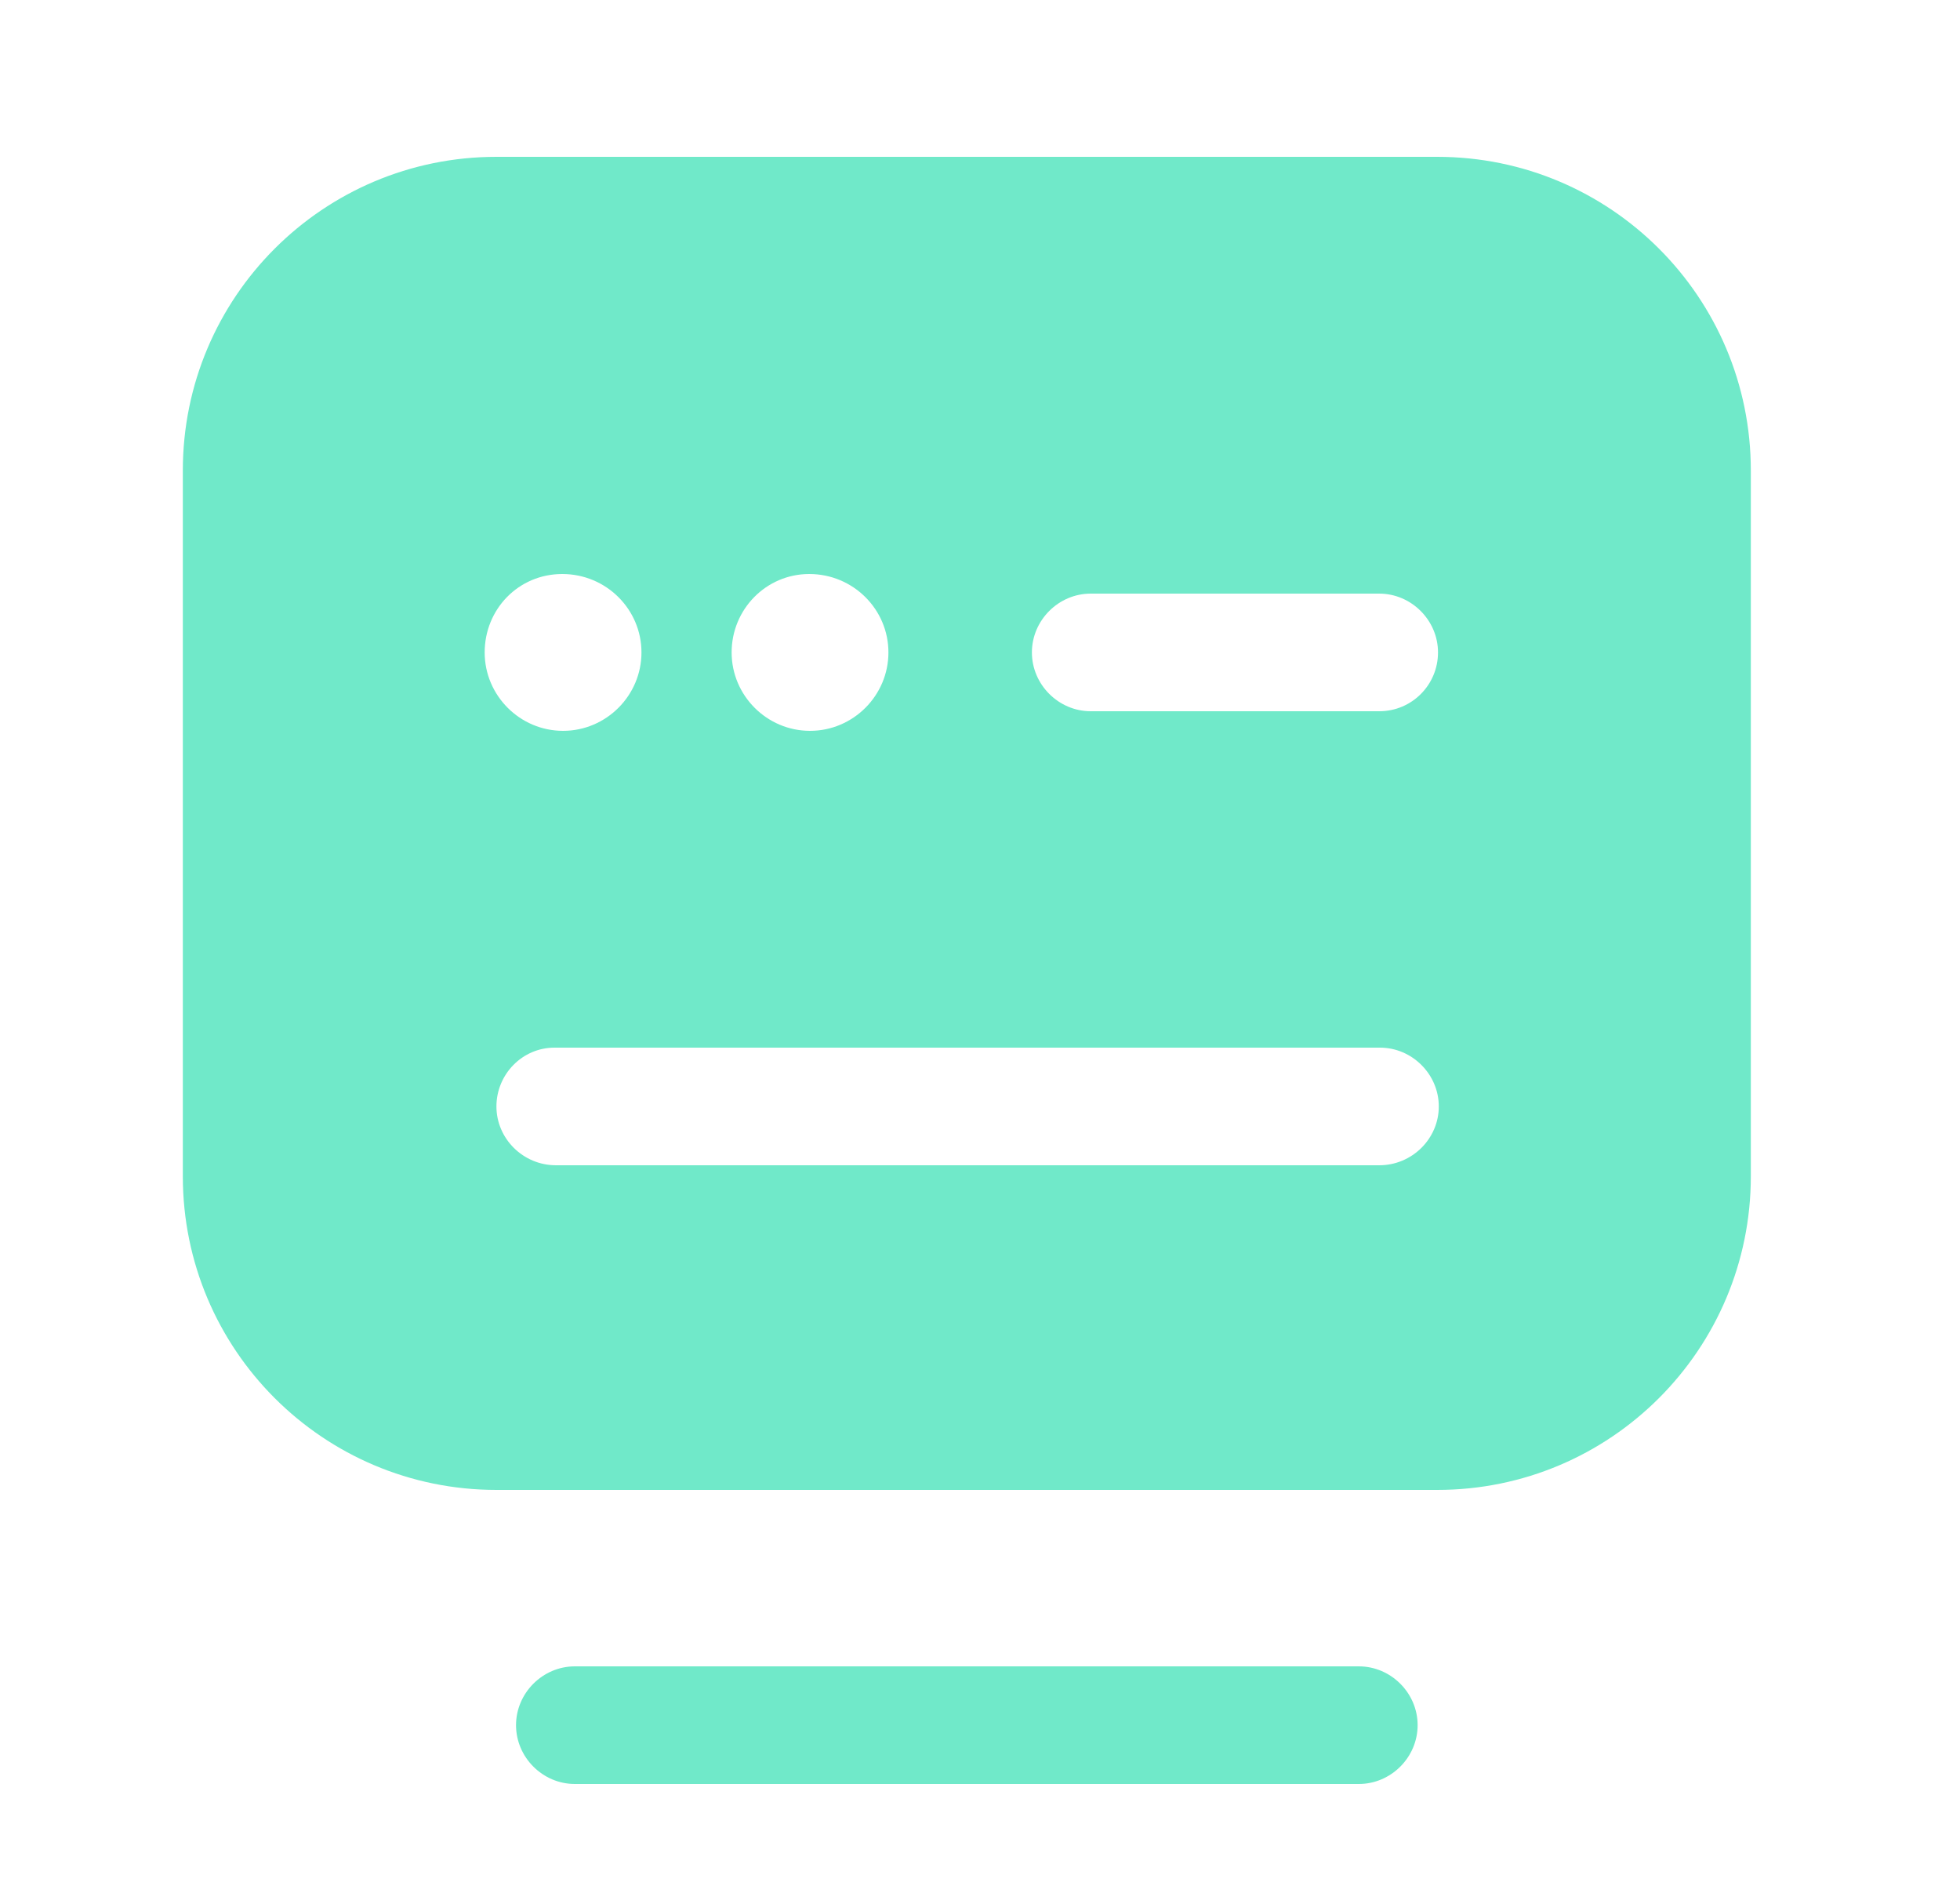 <svg width="25" height="24" viewBox="0 0 25 24" fill="none" xmlns="http://www.w3.org/2000/svg">
<path d="M17.332 22.75H7.332C6.922 22.75 6.582 22.41 6.582 22C6.582 21.59 6.922 21.25 7.332 21.25H17.332C17.742 21.25 18.082 21.59 18.082 22C18.082 22.41 17.742 22.75 17.332 22.75Z" fill="#70E9C9"/>
<path d="M18.332 2H6.332C4.122 2 2.332 3.79 2.332 6V15C2.332 17.21 4.122 19 6.332 19H18.332C20.542 19 22.332 17.21 22.332 15V6C22.332 3.79 20.542 2 18.332 2ZM10.322 7.32C10.882 7.32 11.332 7.77 11.332 8.32C11.332 8.87 10.882 9.32 10.332 9.32C9.782 9.32 9.332 8.87 9.332 8.32C9.332 7.77 9.772 7.32 10.322 7.32ZM7.172 7.32C7.732 7.32 8.182 7.77 8.182 8.32C8.182 8.87 7.732 9.32 7.182 9.32C6.632 9.32 6.182 8.87 6.182 8.32C6.182 7.77 6.612 7.32 7.172 7.32ZM17.592 14.86H7.092C6.672 14.86 6.332 14.52 6.332 14.11C6.332 13.7 6.662 13.36 7.072 13.36H17.602C18.012 13.36 18.352 13.7 18.352 14.11C18.352 14.52 18.012 14.86 17.592 14.86ZM17.592 9.07H13.912C13.502 9.07 13.162 8.73 13.162 8.32C13.162 7.91 13.502 7.57 13.912 7.57H17.592C18.002 7.57 18.342 7.91 18.342 8.32C18.342 8.73 18.012 9.07 17.592 9.07Z" fill="#70E9C9"/>
</svg>
